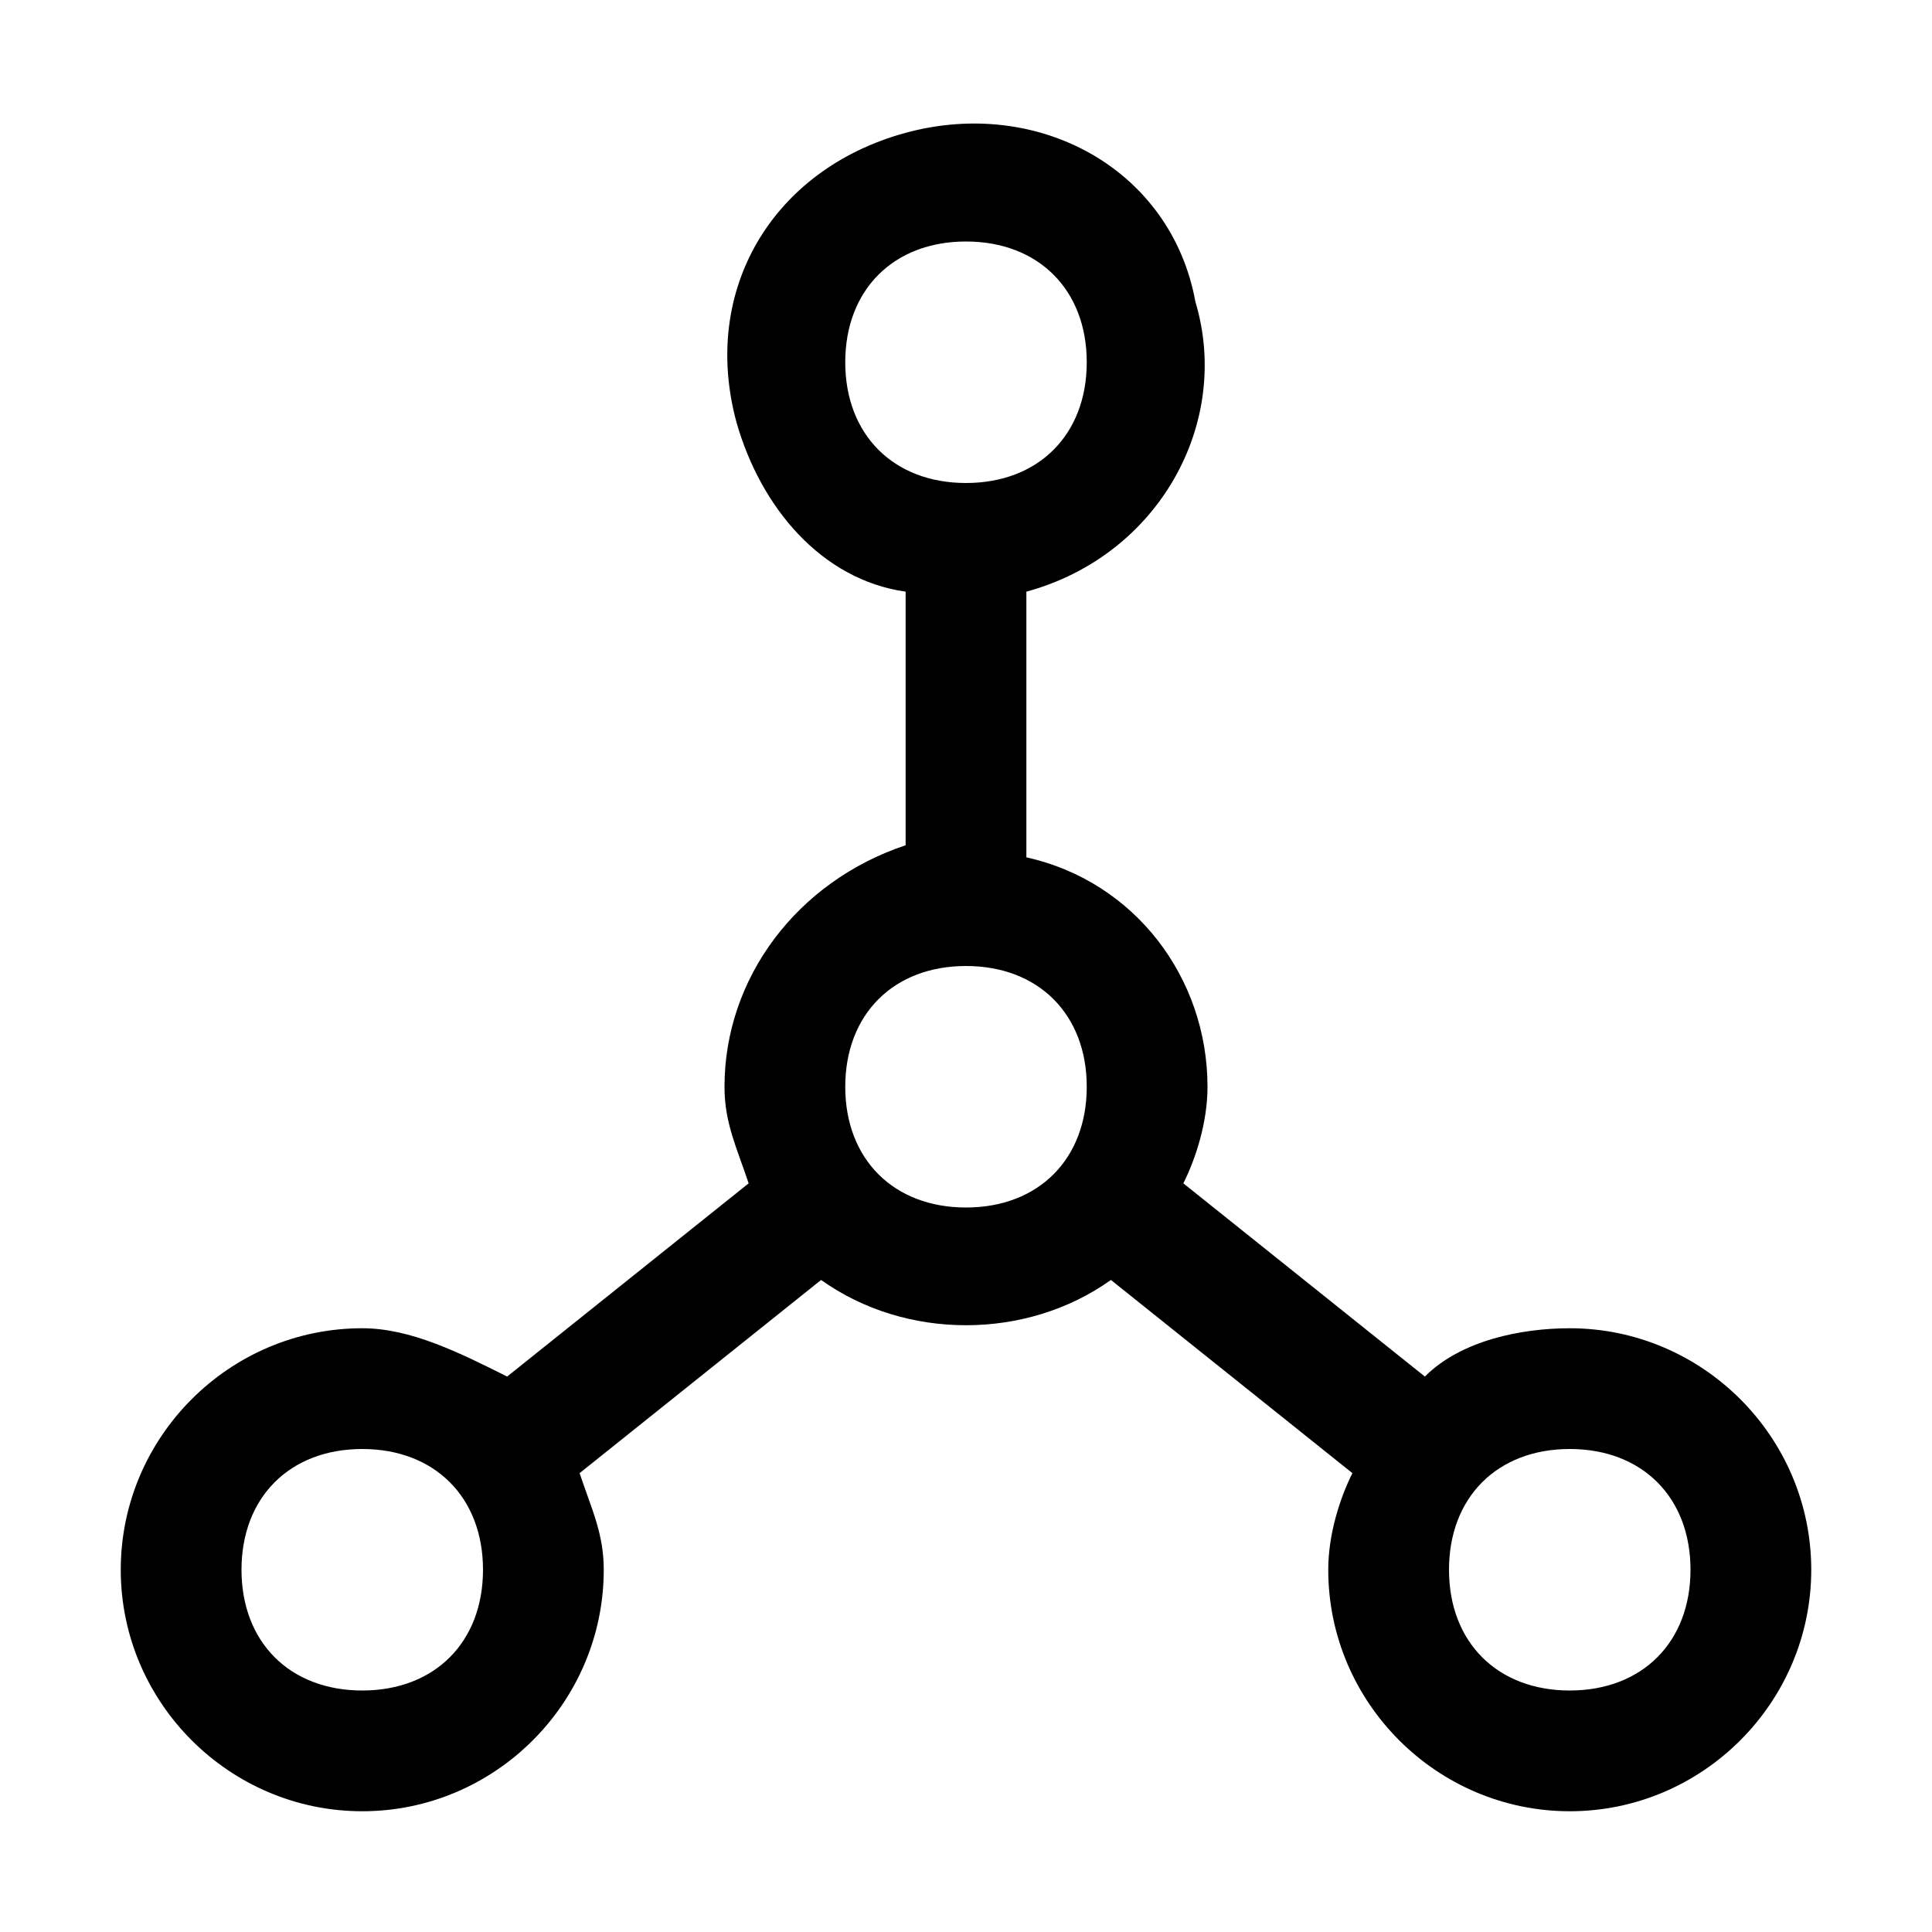 <svg xmlns="http://www.w3.org/2000/svg" style="enable-background:new 0 0 16 16" viewBox="0 0 16 16"><path d="M13 11c-.4 0-.9.1-1.2.4l-2-1.6c.1-.2.2-.5.2-.8 0-.9-.6-1.7-1.5-1.9V4.9c1.1-.3 1.7-1.4 1.4-2.4C9.7 1.4 8.6.8 7.5 1.1S5.8 2.4 6.1 3.5c.2.7.7 1.3 1.4 1.4V7C6.6 7.3 6 8.1 6 9c0 .3.1.5.2.8l-2 1.6c-.4-.2-.8-.4-1.2-.4-1.1 0-2 .9-2 2s.9 2 2 2 2-.9 2-2c0-.3-.1-.5-.2-.8l2-1.6c.7.5 1.7.5 2.4 0l2 1.6c-.1.2-.2.5-.2.8 0 1.1.9 2 2 2s2-.9 2-2-.9-2-2-2zM7 3c0-.6.4-1 1-1s1 .4 1 1-.4 1-1 1-1-.4-1-1zM3 14c-.6 0-1-.4-1-1s.4-1 1-1 1 .4 1 1-.4 1-1 1zm5-4c-.6 0-1-.4-1-1s.4-1 1-1 1 .4 1 1-.4 1-1 1zm5 4c-.6 0-1-.4-1-1s.4-1 1-1 1 .4 1 1-.4 1-1 1z"/></svg>